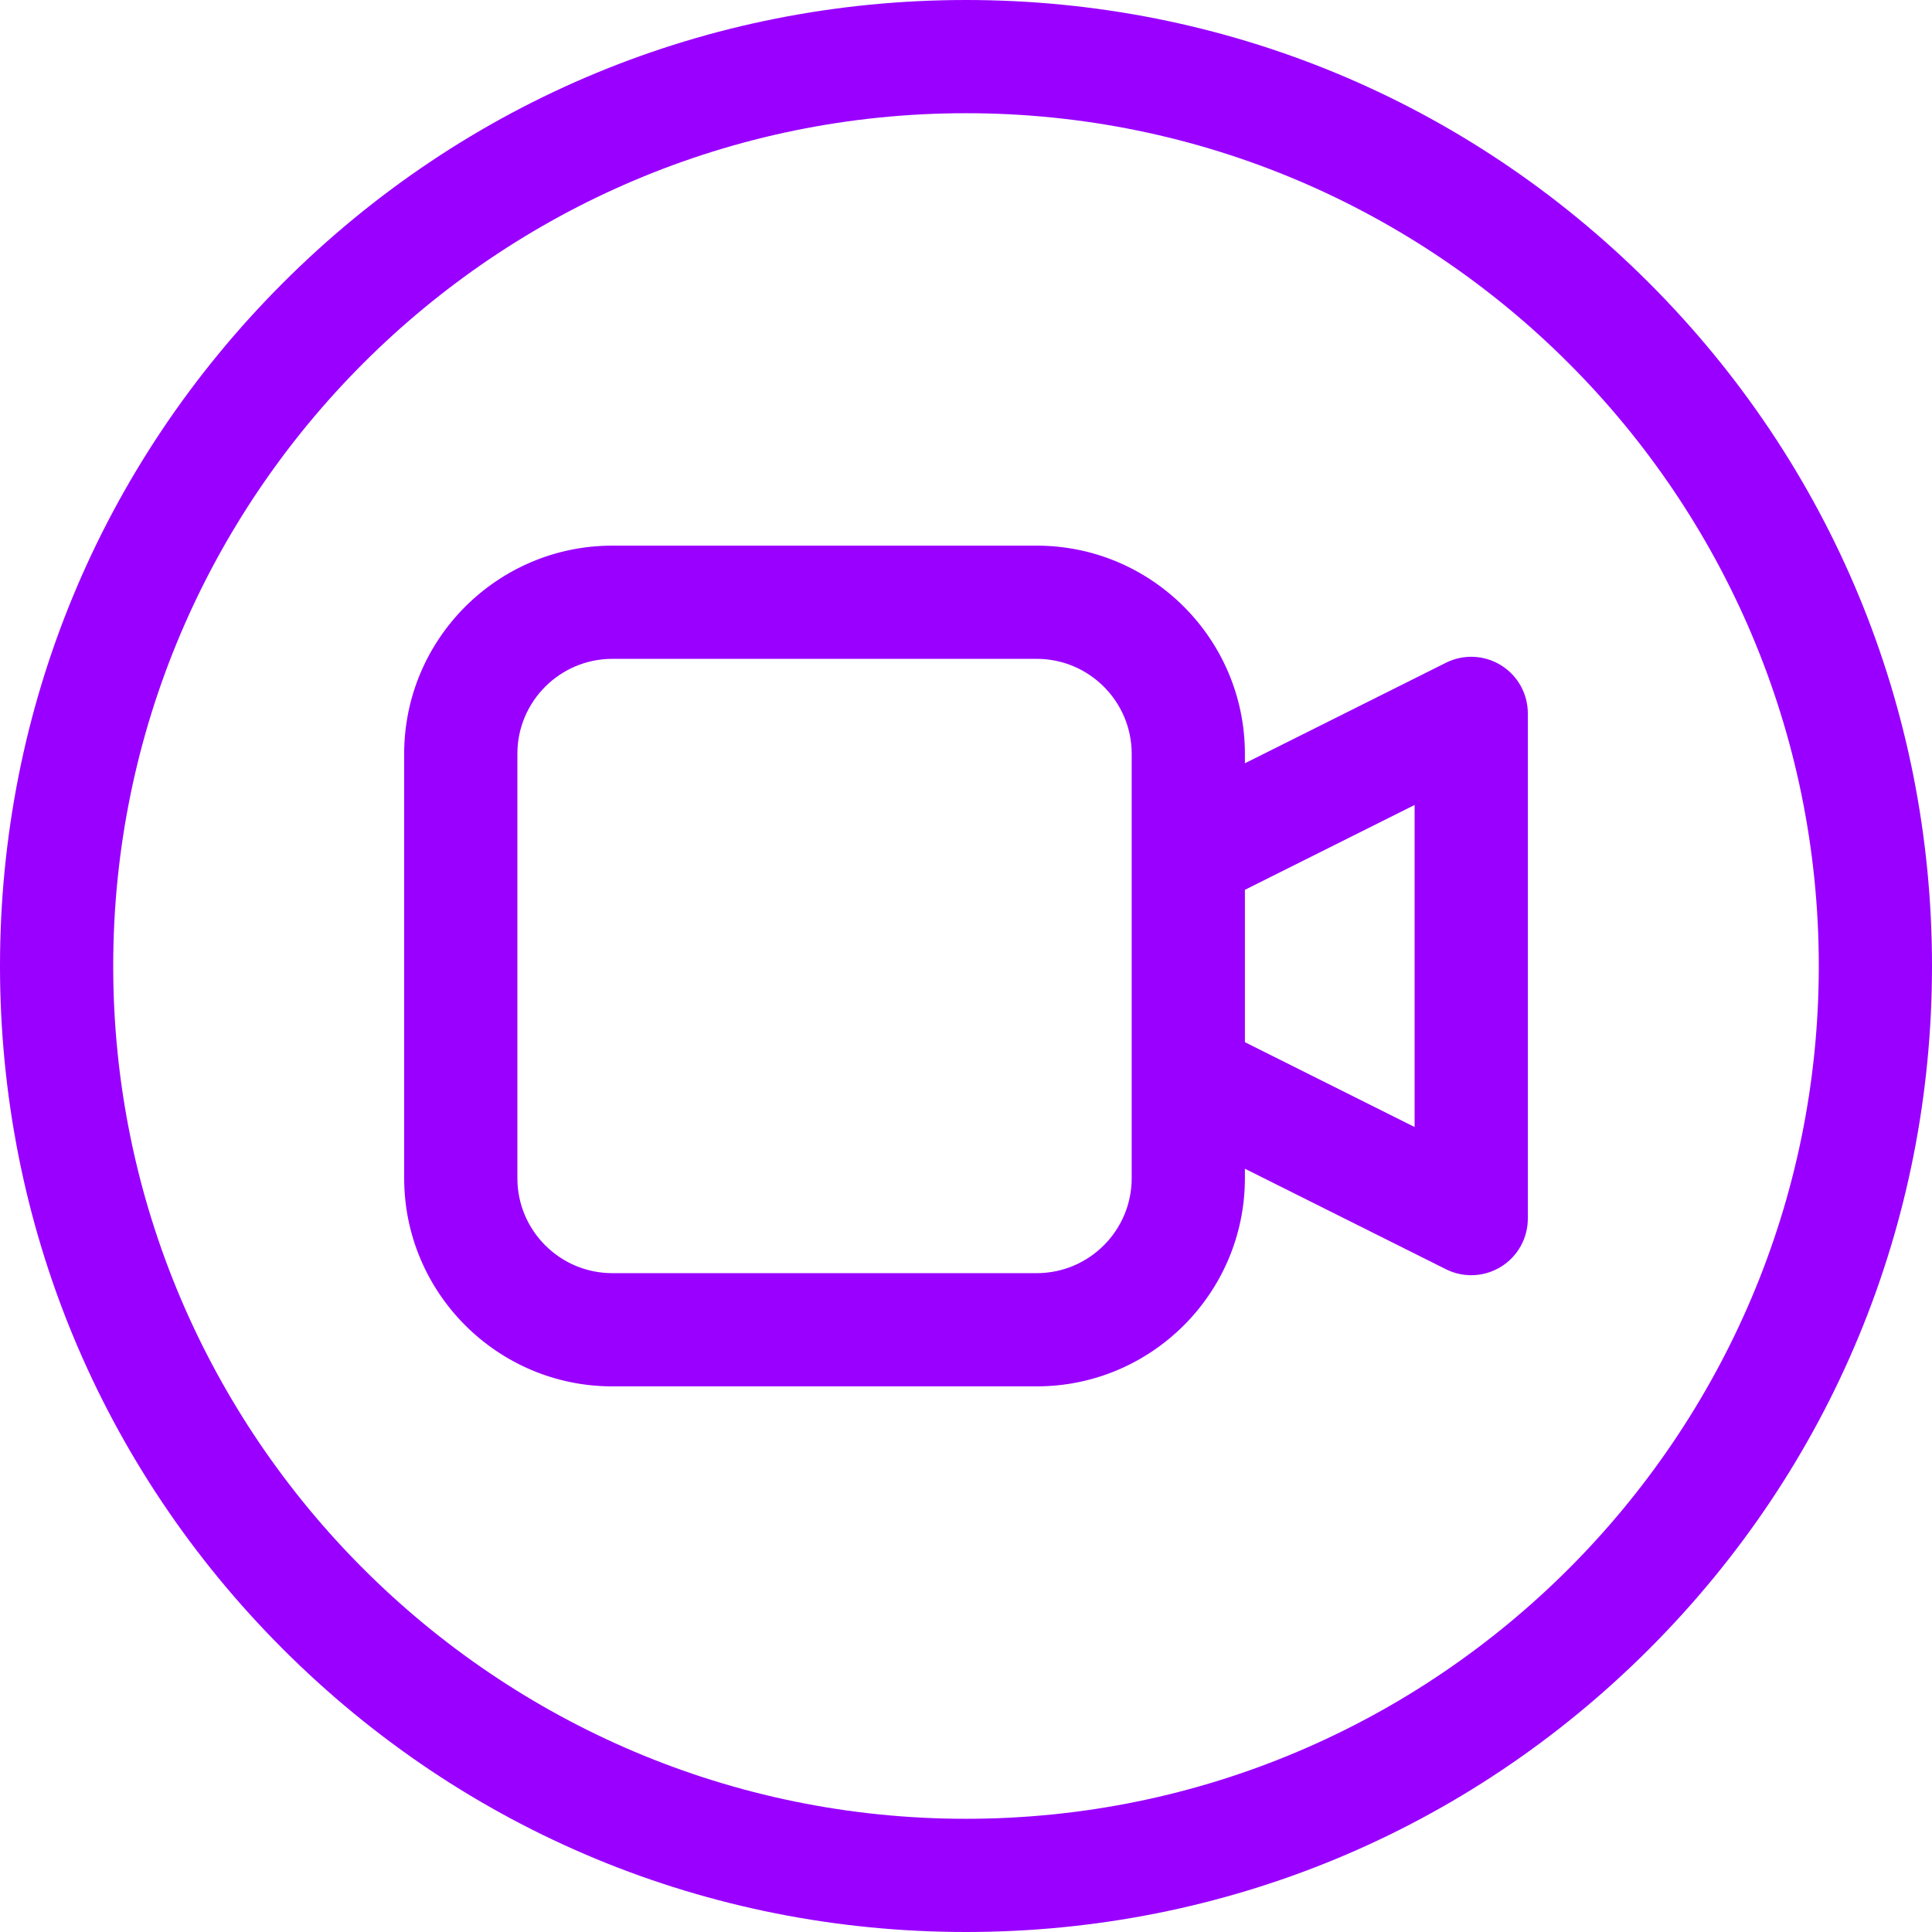 <?xml version="1.0"?>

<svg xmlns="http://www.w3.org/2000/svg" height="512" viewBox="0 0 512 512" width="512" class=""><g><path d="m437.02 74.98c-48.352-48.352-112.637-74.98-181.02-74.98-68.379 0-132.668 26.629-181.02 74.98-48.352 48.352-74.98 112.641-74.98 181.02s26.629 132.668 74.98 181.02c48.352 48.352 112.641 74.98 181.02 74.98 68.383 0 132.668-26.629 181.02-74.98 48.352-48.352 74.98-112.641 74.98-181.02s-26.629-132.668-74.98-181.02zm-181.02 407.02c-124.617 0-226-101.383-226-226s101.383-226 226-226 226 101.383 226 226-101.383 226-226 226zm0 0" data-original="#000000" class="active-path" data-old_color="#9900ff" fill="#9900ff"></path><path d="m397.777 176.297c-4.422-2.734-9.941-2.984-14.594-.656l-53.273 26.633v-2.508c0-30.418-24.746-55.164-55.168-55.164h-112.465c-30.418 0-55.168 24.746-55.168 55.164v112.469c0 30.418 24.75 55.168 55.168 55.168h112.465c30.422 0 55.168-24.75 55.168-55.168v-2.508l53.273 26.633c2.117 1.059 4.414 1.586 6.707 1.586 2.742 0 5.477-.754 7.887-2.242 4.422-2.73 7.113-7.559 7.113-12.758v-133.891c0-5.199-2.691-10.027-7.113-12.758zm-97.867 135.938c0 13.875-11.289 25.164-25.168 25.164h-112.465c-13.879 0-25.168-11.289-25.168-25.164v-112.469c0-13.875 11.289-25.164 25.168-25.164h112.465c13.879 0 25.168 11.289 25.168 25.164zm74.98-13.562-44.977-22.488v-40.371l44.977-22.488zm0 0" data-original="#000000" class="active-path" data-old_color="#9900ff" fill="#9900ff"></path></g> </svg>
